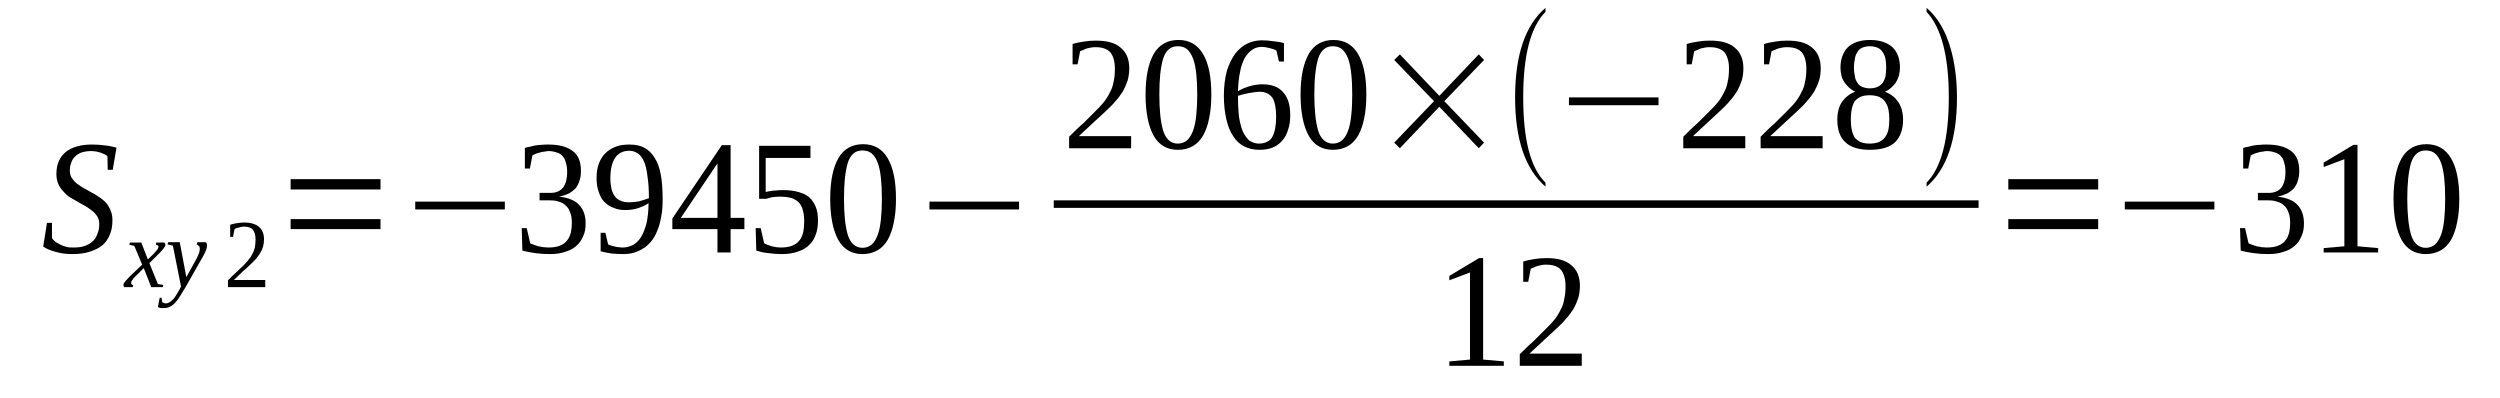<?xml version='1.0' encoding='UTF-8'?>
<!-- This file was generated by dvisvgm 1.15.1 -->
<svg height='36pt' version='1.1' viewBox='0 -36 226 36' width='226pt' xmlns='http://www.w3.org/2000/svg' xmlns:xlink='http://www.w3.org/1999/xlink'>
<defs>
<clipPath id='clip1'>
<path clip-rule='evenodd' d='M0 -35.996H225.968V-0.028H0V-35.996'/>
</clipPath>
</defs>
<g id='page1'>
<g>
<path clip-path='url(#clip1)' d='M4.246 -15.855H4.699V-14.473C4.785 -14.359 4.871 -14.246 5.012 -14.133C5.152 -14.047 5.293 -13.965 5.465 -13.879C5.633 -13.793 5.805 -13.738 6 -13.684C6.199 -13.625 6.426 -13.625 6.625 -13.625C7.02 -13.625 7.359 -13.652 7.645 -13.766C7.926 -13.852 8.18 -13.992 8.379 -14.191C8.578 -14.359 8.719 -14.586 8.805 -14.867C8.918 -15.121 8.973 -15.402 8.973 -15.742C8.973 -15.996 8.918 -16.223 8.805 -16.418C8.691 -16.586 8.551 -16.785 8.352 -16.926C8.18 -17.066 7.984 -17.207 7.758 -17.348C7.504 -17.488 7.277 -17.602 7.051 -17.742C6.793 -17.887 6.566 -18.027 6.312 -18.168C6.086 -18.309 5.887 -18.504 5.719 -18.703C5.52 -18.902 5.379 -19.125 5.266 -19.379C5.152 -19.633 5.098 -19.945 5.098 -20.281C5.098 -20.734 5.18 -21.129 5.324 -21.441C5.465 -21.777 5.691 -22.059 5.973 -22.285C6.227 -22.484 6.566 -22.652 6.965 -22.766C7.359 -22.879 7.812 -22.934 8.293 -22.934C8.746 -22.934 9.145 -22.906 9.512 -22.852C9.879 -22.82 10.219 -22.738 10.531 -22.652L10.191 -20.648H9.738L9.711 -21.891C9.57 -22.004 9.344 -22.117 9.086 -22.203C8.832 -22.285 8.551 -22.344 8.211 -22.344C7.871 -22.344 7.586 -22.285 7.332 -22.203C7.105 -22.117 6.906 -21.977 6.738 -21.805C6.598 -21.664 6.484 -21.469 6.426 -21.242C6.34 -21.043 6.312 -20.789 6.312 -20.567C6.312 -20.312 6.371 -20.113 6.484 -19.918C6.598 -19.746 6.738 -19.578 6.906 -19.438C7.078 -19.297 7.305 -19.156 7.531 -19.012C7.758 -18.902 7.984 -18.758 8.238 -18.617C8.465 -18.504 8.719 -18.363 8.945 -18.195C9.172 -18.055 9.371 -17.887 9.57 -17.688C9.738 -17.488 9.879 -17.266 9.992 -16.98C10.105 -16.73 10.164 -16.445 10.164 -16.109C10.164 -15.629 10.105 -15.207 9.937 -14.809C9.797 -14.445 9.57 -14.105 9.285 -13.852C8.973 -13.598 8.605 -13.399 8.152 -13.258C7.73 -13.117 7.191 -13.031 6.598 -13.031C6 -13.031 5.492 -13.09 5.039 -13.23C4.586 -13.344 4.191 -13.512 3.906 -13.711L4.246 -15.855Z' fill-rule='evenodd'/>
<path clip-path='url(#clip1)' d='M12.285 -11.059C12.203 -10.973 12.117 -10.89 12.059 -10.832C12.004 -10.746 11.977 -10.691 11.945 -10.664C11.891 -10.605 11.891 -10.551 11.863 -10.523C11.863 -10.465 11.863 -10.437 11.863 -10.41C11.863 -10.351 11.863 -10.324 11.891 -10.297C11.918 -10.269 11.977 -10.242 12.031 -10.242L12.004 -10.043H11.238C11.211 -10.07 11.211 -10.07 11.184 -10.129C11.184 -10.156 11.152 -10.184 11.152 -10.242C11.152 -10.269 11.184 -10.324 11.184 -10.351C11.211 -10.41 11.238 -10.465 11.297 -10.523C11.324 -10.578 11.379 -10.637 11.465 -10.719C11.524 -10.805 11.637 -10.89 11.719 -11L12.852 -12.074L12.145 -13.765L11.691 -13.879L11.75 -14.078H12.77L13.363 -12.555L13.871 -13.031C14.043 -13.23 14.156 -13.371 14.238 -13.457C14.297 -13.57 14.324 -13.652 14.324 -13.711C14.324 -13.738 14.324 -13.765 14.324 -13.765C14.297 -13.793 14.27 -13.824 14.238 -13.824C14.238 -13.824 14.211 -13.851 14.184 -13.851C14.156 -13.879 14.125 -13.879 14.098 -13.879L14.125 -14.078H14.863C14.863 -14.047 14.891 -14.019 14.918 -13.992C14.918 -13.965 14.949 -13.937 14.949 -13.879C14.949 -13.711 14.75 -13.457 14.383 -13.09L13.504 -12.215L14.27 -10.324L14.75 -10.242L14.723 -10.043H13.672L12.996 -11.762L12.285 -11.059Z' fill-rule='evenodd'/>
<path clip-path='url(#clip1)' d='M15.203 -14.105H16.25L16.844 -10.945L17.809 -12.695C17.891 -12.863 17.949 -13.004 18.004 -13.144C18.035 -13.285 18.062 -13.398 18.062 -13.512C18.062 -13.625 18.035 -13.711 17.977 -13.765C17.922 -13.824 17.863 -13.879 17.777 -13.906L17.836 -14.105H18.602C18.629 -14.078 18.656 -14.019 18.684 -13.992C18.715 -13.937 18.715 -13.879 18.715 -13.824C18.715 -13.738 18.684 -13.598 18.656 -13.457C18.602 -13.316 18.516 -13.117 18.375 -12.863L16.758 -10.015C16.59 -9.734 16.418 -9.48 16.277 -9.226C16.137 -9 15.996 -8.801 15.855 -8.66C15.711 -8.492 15.57 -8.379 15.402 -8.293C15.258 -8.211 15.062 -8.152 14.891 -8.152C14.805 -8.152 14.75 -8.152 14.691 -8.152C14.637 -8.152 14.609 -8.152 14.551 -8.152C14.496 -8.18 14.465 -8.18 14.41 -8.18C14.383 -8.211 14.324 -8.211 14.27 -8.238L14.438 -9.082H14.609L14.664 -8.687C14.75 -8.633 14.863 -8.574 15.004 -8.574C15.117 -8.574 15.258 -8.633 15.344 -8.687C15.457 -8.773 15.57 -8.859 15.684 -8.973C15.77 -9.082 15.855 -9.195 15.938 -9.336C16.023 -9.48 16.109 -9.621 16.191 -9.762L16.363 -10.098L15.629 -13.793L15.145 -13.906L15.203 -14.105Z' fill-rule='evenodd'/>
<path clip-path='url(#clip1)' d='M23.98 -10.043H20.609V-10.664C20.895 -10.945 21.148 -11.199 21.375 -11.398C21.602 -11.621 21.797 -11.82 21.996 -11.988C22.195 -12.187 22.336 -12.355 22.477 -12.523C22.621 -12.695 22.734 -12.863 22.816 -13.062C22.93 -13.23 22.988 -13.43 23.043 -13.652C23.074 -13.851 23.102 -14.105 23.102 -14.359C23.102 -14.754 23.016 -15.035 22.848 -15.234C22.703 -15.43 22.422 -15.515 22.055 -15.515C21.969 -15.515 21.91 -15.515 21.828 -15.488C21.742 -15.488 21.656 -15.461 21.602 -15.43C21.516 -15.43 21.461 -15.402 21.375 -15.375C21.316 -15.348 21.262 -15.316 21.203 -15.289L21.062 -14.586H20.809V-15.684C21.008 -15.742 21.203 -15.797 21.402 -15.824C21.602 -15.855 21.828 -15.883 22.055 -15.883C22.676 -15.883 23.129 -15.742 23.414 -15.488C23.723 -15.234 23.867 -14.84 23.867 -14.359C23.867 -14.133 23.836 -13.906 23.781 -13.711C23.723 -13.512 23.641 -13.316 23.527 -13.144C23.414 -12.949 23.301 -12.777 23.129 -12.582C22.961 -12.414 22.789 -12.215 22.59 -12.047C22.395 -11.848 22.168 -11.652 21.91 -11.426C21.684 -11.199 21.43 -10.973 21.148 -10.691H23.98V-10.043Z' fill-rule='evenodd'/>
<path clip-path='url(#clip1)' d='M26.273 -15.289V-16.191H34.398V-15.289H26.273ZM26.273 -18.871V-19.805H34.398V-18.871H26.273Z' fill-rule='evenodd'/>
<path clip-path='url(#clip1)' d='M37.539 -17.066V-17.773H45.637V-17.066H37.539Z' fill-rule='evenodd'/>
<path clip-path='url(#clip1)' d='M52.941 -15.797C52.941 -15.375 52.883 -14.98 52.715 -14.64C52.57 -14.301 52.375 -13.992 52.09 -13.765C51.809 -13.512 51.469 -13.344 51.07 -13.23C50.676 -13.09 50.223 -13.031 49.684 -13.031C49.23 -13.031 48.805 -13.062 48.383 -13.117C47.957 -13.176 47.562 -13.258 47.223 -13.344L47.164 -15.375H47.617L47.93 -14.019C47.984 -13.965 48.098 -13.937 48.242 -13.879C48.383 -13.824 48.523 -13.793 48.664 -13.738C48.805 -13.711 48.977 -13.684 49.145 -13.652C49.289 -13.652 49.457 -13.625 49.57 -13.625C49.996 -13.625 50.363 -13.684 50.617 -13.793C50.902 -13.906 51.129 -14.078 51.27 -14.273C51.438 -14.473 51.523 -14.699 51.609 -14.98C51.664 -15.262 51.695 -15.57 51.695 -15.883C51.695 -16.277 51.637 -16.586 51.523 -16.84C51.438 -17.094 51.297 -17.293 51.129 -17.433C50.957 -17.602 50.73 -17.715 50.504 -17.773C50.277 -17.855 50.023 -17.887 49.742 -17.887H48.777V-18.562H49.742C50.277 -18.562 50.648 -18.73 50.902 -19.043C51.129 -19.352 51.27 -19.805 51.27 -20.453C51.27 -20.762 51.242 -21.043 51.156 -21.269C51.098 -21.523 51.016 -21.723 50.875 -21.863C50.762 -22.031 50.562 -22.144 50.363 -22.203C50.137 -22.285 49.883 -22.344 49.57 -22.344C49.457 -22.344 49.316 -22.312 49.176 -22.285C49.031 -22.285 48.891 -22.258 48.777 -22.203C48.637 -22.172 48.523 -22.144 48.41 -22.09C48.297 -22.031 48.211 -22.004 48.129 -21.949L47.902 -20.762H47.449V-22.625C47.59 -22.68 47.758 -22.711 47.93 -22.738C48.07 -22.793 48.242 -22.82 48.41 -22.852C48.578 -22.879 48.777 -22.906 48.949 -22.906C49.145 -22.933 49.371 -22.933 49.57 -22.933C50.535 -22.933 51.27 -22.738 51.777 -22.344C52.289 -21.976 52.516 -21.355 52.516 -20.566C52.516 -20.254 52.488 -19.973 52.402 -19.719C52.344 -19.465 52.203 -19.211 52.062 -19.012C51.891 -18.816 51.664 -18.648 51.41 -18.504C51.156 -18.394 50.875 -18.281 50.535 -18.223C51.355 -18.14 51.977 -17.887 52.344 -17.488C52.742 -17.066 52.941 -16.531 52.941 -15.797Z' fill-rule='evenodd'/>
<path clip-path='url(#clip1)' d='M53.93 -19.887C53.93 -20.367 53.988 -20.82 54.129 -21.187C54.27 -21.582 54.469 -21.89 54.723 -22.144C54.977 -22.398 55.289 -22.598 55.656 -22.738C56.027 -22.879 56.422 -22.933 56.875 -22.933C57.414 -22.933 57.867 -22.852 58.234 -22.652C58.602 -22.457 58.914 -22.172 59.168 -21.75C59.422 -21.355 59.621 -20.848 59.734 -20.227C59.848 -19.605 59.902 -18.871 59.902 -18.027C59.902 -17.406 59.875 -16.871 59.762 -16.363C59.676 -15.883 59.562 -15.461 59.395 -15.094C59.254 -14.726 59.055 -14.387 58.828 -14.133C58.602 -13.879 58.375 -13.652 58.094 -13.512C57.836 -13.344 57.555 -13.23 57.27 -13.144C56.961 -13.062 56.648 -13.031 56.336 -13.031C55.941 -13.031 55.574 -13.062 55.234 -13.09C54.922 -13.144 54.609 -13.203 54.297 -13.285V-14.953H54.723L54.977 -13.906C55.062 -13.879 55.148 -13.824 55.262 -13.793C55.375 -13.765 55.488 -13.738 55.602 -13.711C55.715 -13.684 55.828 -13.652 55.969 -13.652C56.082 -13.625 56.195 -13.625 56.309 -13.625C56.621 -13.625 56.93 -13.711 57.215 -13.851C57.469 -13.992 57.723 -14.219 57.922 -14.527C58.121 -14.84 58.289 -15.262 58.434 -15.769C58.547 -16.277 58.629 -16.898 58.629 -17.633C58.348 -17.433 58.008 -17.293 57.668 -17.18C57.328 -17.066 56.93 -17.012 56.535 -17.012S55.801 -17.066 55.488 -17.207C55.148 -17.32 54.895 -17.488 54.637 -17.742C54.41 -17.969 54.242 -18.281 54.129 -18.648C53.988 -19.012 53.93 -19.41 53.93 -19.887ZM56.902 -22.371C56.309 -22.371 55.883 -22.144 55.602 -21.723C55.316 -21.297 55.176 -20.68 55.176 -19.859C55.176 -19.465 55.234 -19.125 55.289 -18.871C55.375 -18.59 55.488 -18.363 55.629 -18.195C55.77 -18.027 55.941 -17.914 56.168 -17.828C56.367 -17.742 56.59 -17.715 56.875 -17.715C57.188 -17.715 57.469 -17.742 57.781 -17.801C58.062 -17.887 58.375 -17.969 58.66 -18.082C58.66 -18.789 58.629 -19.41 58.547 -19.945C58.488 -20.48 58.402 -20.933 58.262 -21.297C58.121 -21.637 57.949 -21.918 57.723 -22.09C57.496 -22.258 57.215 -22.371 56.902 -22.371Z' fill-rule='evenodd'/>
<path clip-path='url(#clip1)' d='M66.047 -15.289V-13.176H64.859V-15.289H60.781V-16.25L65.254 -22.879H66.047V-16.305H67.293V-15.289H66.047ZM64.859 -21.187H64.828L61.547 -16.305H64.859V-21.187Z' fill-rule='evenodd'/>
<path clip-path='url(#clip1)' d='M70.805 -18.816C71.312 -18.816 71.766 -18.758 72.164 -18.648C72.559 -18.535 72.898 -18.394 73.152 -18.168C73.406 -17.941 73.606 -17.633 73.746 -17.293C73.891 -16.953 73.945 -16.531 73.945 -16.051C73.945 -15.601 73.891 -15.176 73.746 -14.809C73.633 -14.445 73.438 -14.133 73.152 -13.851C72.898 -13.598 72.559 -13.398 72.133 -13.258C71.738 -13.117 71.258 -13.031 70.691 -13.031C70.266 -13.031 69.867 -13.062 69.473 -13.117C69.106 -13.144 68.738 -13.23 68.367 -13.344L68.312 -15.375H68.766L69.078 -14.019C69.133 -13.965 69.246 -13.937 69.359 -13.879C69.473 -13.824 69.613 -13.793 69.758 -13.738C69.867 -13.711 70.012 -13.684 70.18 -13.652C70.32 -13.652 70.465 -13.625 70.578 -13.625C71 -13.625 71.371 -13.684 71.625 -13.793C71.906 -13.906 72.133 -14.078 72.277 -14.273C72.445 -14.473 72.531 -14.726 72.613 -15.008C72.672 -15.316 72.699 -15.629 72.699 -15.969C72.699 -16.363 72.672 -16.672 72.586 -16.953C72.531 -17.234 72.418 -17.461 72.246 -17.66C72.106 -17.828 71.879 -17.969 71.598 -18.082C71.312 -18.168 70.945 -18.223 70.492 -18.223C70.207 -18.223 69.981 -18.195 69.785 -18.168C69.559 -18.109 69.418 -18.082 69.273 -18.027H68.625V-22.82H73.266V-21.723H69.219V-18.648C69.305 -18.676 69.418 -18.676 69.5 -18.703C69.613 -18.73 69.727 -18.73 69.84 -18.758C69.981 -18.758 70.125 -18.789 70.266 -18.789C70.434 -18.816 70.606 -18.816 70.805 -18.816Z' fill-rule='evenodd'/>
<path clip-path='url(#clip1)' d='M80.996 -18.027C80.996 -17.234 80.938 -16.531 80.797 -15.883C80.683 -15.262 80.484 -14.754 80.258 -14.332C80.004 -13.906 79.692 -13.57 79.324 -13.371C78.93 -13.144 78.504 -13.031 77.965 -13.031C77.004 -13.031 76.266 -13.457 75.785 -14.301C75.305 -15.176 75.051 -16.418 75.051 -18.027C75.051 -19.633 75.305 -20.848 75.785 -21.695C76.266 -22.539 77.031 -22.965 78.023 -22.965C78.984 -22.965 79.723 -22.566 80.231 -21.723C80.738 -20.875 80.996 -19.664 80.996 -18.027ZM79.723 -18.027C79.723 -18.73 79.692 -19.352 79.637 -19.887C79.578 -20.426 79.496 -20.875 79.352 -21.269C79.211 -21.637 79.043 -21.918 78.817 -22.117C78.59 -22.312 78.305 -22.398 77.965 -22.398C77.625 -22.398 77.371 -22.312 77.144 -22.117C76.918 -21.918 76.75 -21.637 76.637 -21.269C76.523 -20.875 76.438 -20.426 76.379 -19.887C76.324 -19.352 76.297 -18.73 76.297 -18.027C76.297 -17.348 76.324 -16.73 76.379 -16.191C76.438 -15.629 76.523 -15.176 76.637 -14.781C76.75 -14.414 76.918 -14.105 77.144 -13.906C77.371 -13.711 77.625 -13.598 77.965 -13.598C78.305 -13.598 78.59 -13.711 78.817 -13.906C79.043 -14.105 79.211 -14.414 79.352 -14.781C79.496 -15.176 79.578 -15.629 79.637 -16.191C79.692 -16.73 79.723 -17.348 79.723 -18.027Z' fill-rule='evenodd'/>
<path clip-path='url(#clip1)' d='M84.023 -17.066V-17.773H92.121V-17.066H84.023Z' fill-rule='evenodd'/>
<path clip-path='url(#clip1)' d='M102.254 -22.598H96.648V-23.64C97.102 -24.09 97.527 -24.515 97.926 -24.852C98.293 -25.219 98.633 -25.558 98.945 -25.867C99.254 -26.18 99.539 -26.461 99.766 -26.742C99.992 -27.023 100.188 -27.336 100.332 -27.644C100.5 -27.93 100.613 -28.265 100.672 -28.633C100.754 -28.973 100.785 -29.367 100.785 -29.816C100.785 -30.437 100.641 -30.918 100.387 -31.258C100.106 -31.566 99.68 -31.734 99.059 -31.734C98.914 -31.734 98.801 -31.734 98.66 -31.707C98.52 -31.68 98.406 -31.652 98.266 -31.625C98.152 -31.594 98.039 -31.539 97.926 -31.48C97.812 -31.453 97.727 -31.398 97.641 -31.371L97.414 -30.183H96.961V-32.019C97.301 -32.133 97.641 -32.187 97.981 -32.242C98.32 -32.301 98.66 -32.328 99.059 -32.328C100.074 -32.328 100.813 -32.133 101.32 -31.68C101.832 -31.258 102.086 -30.637 102.086 -29.816C102.086 -29.422 102.027 -29.055 101.945 -28.746C101.832 -28.406 101.691 -28.07 101.52 -27.758C101.32 -27.449 101.125 -27.168 100.84 -26.855C100.586 -26.547 100.273 -26.234 99.934 -25.926C99.594 -25.613 99.227 -25.277 98.832 -24.91C98.434 -24.543 98.008 -24.148 97.527 -23.695H102.254V-22.598Z' fill-rule='evenodd'/>
<path clip-path='url(#clip1)' d='M109.504 -27.449C109.504 -26.66 109.445 -25.953 109.305 -25.305C109.191 -24.683 108.992 -24.176 108.766 -23.754C108.512 -23.328 108.199 -22.992 107.832 -22.793C107.438 -22.566 107.012 -22.457 106.473 -22.457C105.512 -22.457 104.773 -22.879 104.293 -23.727C103.813 -24.598 103.559 -25.84 103.559 -27.449C103.559 -29.055 103.813 -30.269 104.293 -31.117C104.773 -31.961 105.539 -32.387 106.531 -32.387C107.492 -32.387 108.231 -31.988 108.738 -31.144C109.25 -30.297 109.504 -29.086 109.504 -27.449ZM108.231 -27.449C108.231 -28.152 108.199 -28.773 108.145 -29.308C108.086 -29.848 108.004 -30.297 107.859 -30.691C107.719 -31.058 107.551 -31.34 107.324 -31.539C107.098 -31.734 106.813 -31.82 106.473 -31.82C106.133 -31.82 105.879 -31.734 105.652 -31.539C105.426 -31.34 105.258 -31.058 105.145 -30.691C105.031 -30.297 104.945 -29.848 104.887 -29.308C104.832 -28.773 104.805 -28.152 104.805 -27.449C104.805 -26.769 104.832 -26.152 104.887 -25.613C104.945 -25.051 105.031 -24.598 105.145 -24.203C105.258 -23.836 105.426 -23.527 105.652 -23.328C105.879 -23.133 106.133 -23.019 106.473 -23.019C106.813 -23.019 107.098 -23.133 107.324 -23.328C107.551 -23.527 107.719 -23.836 107.859 -24.203C108.004 -24.598 108.086 -25.051 108.145 -25.613C108.199 -26.152 108.231 -26.769 108.231 -27.449Z' fill-rule='evenodd'/>
<path clip-path='url(#clip1)' d='M116.637 -25.586C116.637 -25.105 116.582 -24.656 116.438 -24.262C116.324 -23.867 116.156 -23.555 115.902 -23.273C115.676 -23.019 115.391 -22.793 115.023 -22.652C114.684 -22.512 114.289 -22.457 113.836 -22.457C113.324 -22.457 112.871 -22.566 112.477 -22.765C112.078 -22.965 111.738 -23.273 111.484 -23.695C111.203 -24.09 111.004 -24.598 110.863 -25.219C110.719 -25.84 110.637 -26.547 110.637 -27.363C110.637 -28.238 110.75 -29 110.918 -29.621C111.117 -30.242 111.371 -30.75 111.684 -31.172C111.996 -31.566 112.363 -31.879 112.785 -32.074C113.211 -32.273 113.637 -32.355 114.09 -32.355C114.43 -32.355 114.77 -32.328 115.109 -32.273C115.477 -32.242 115.789 -32.187 116.07 -32.101V-30.437H115.617L115.391 -31.426C115.309 -31.48 115.195 -31.512 115.082 -31.566C114.996 -31.594 114.883 -31.625 114.77 -31.652C114.656 -31.68 114.516 -31.707 114.402 -31.734C114.289 -31.734 114.176 -31.765 114.09 -31.765C113.75 -31.765 113.465 -31.68 113.211 -31.512C112.957 -31.34 112.73 -31.086 112.531 -30.777C112.363 -30.437 112.191 -30.015 112.109 -29.535C111.996 -29.027 111.938 -28.437 111.91 -27.758C112.25 -27.957 112.59 -28.098 112.984 -28.211C113.383 -28.324 113.75 -28.379 114.145 -28.379C114.543 -28.379 114.883 -28.324 115.195 -28.211C115.504 -28.098 115.758 -27.93 115.957 -27.703C116.184 -27.476 116.356 -27.168 116.469 -26.828C116.582 -26.461 116.637 -26.066 116.637 -25.586ZM113.805 -23.019C114.09 -23.019 114.344 -23.074 114.543 -23.187C114.742 -23.273 114.91 -23.414 115.023 -23.64C115.137 -23.836 115.223 -24.09 115.277 -24.402C115.336 -24.711 115.363 -25.051 115.363 -25.445C115.363 -26.234 115.25 -26.801 115.023 -27.168C114.77 -27.504 114.402 -27.703 113.891 -27.703C113.578 -27.703 113.27 -27.644 112.93 -27.59C112.59 -27.531 112.25 -27.449 111.91 -27.336C111.91 -26.629 111.938 -26.039 111.996 -25.5C112.078 -24.965 112.191 -24.515 112.336 -24.148C112.504 -23.781 112.703 -23.5 112.93 -23.301C113.184 -23.133 113.465 -23.019 113.805 -23.019Z' fill-rule='evenodd'/>
<path clip-path='url(#clip1)' d='M123.516 -27.449C123.516 -26.66 123.461 -25.953 123.32 -25.305C123.207 -24.683 123.008 -24.176 122.781 -23.754C122.527 -23.328 122.215 -22.992 121.848 -22.793C121.449 -22.566 121.023 -22.457 120.488 -22.457C119.523 -22.457 118.789 -22.879 118.309 -23.727C117.828 -24.598 117.57 -25.84 117.57 -27.449C117.57 -29.055 117.828 -30.269 118.309 -31.117C118.789 -31.961 119.555 -32.387 120.543 -32.387C121.508 -32.387 122.242 -31.988 122.754 -31.144C123.262 -30.297 123.516 -29.086 123.516 -27.449ZM122.242 -27.449C122.242 -28.152 122.215 -28.773 122.156 -29.308C122.102 -29.848 122.016 -30.297 121.875 -30.691C121.734 -31.058 121.563 -31.34 121.336 -31.539C121.109 -31.734 120.828 -31.82 120.488 -31.82C120.148 -31.82 119.895 -31.734 119.668 -31.539C119.441 -31.34 119.27 -31.058 119.156 -30.691C119.043 -30.297 118.957 -29.848 118.902 -29.308C118.844 -28.773 118.816 -28.152 118.816 -27.449C118.816 -26.769 118.844 -26.152 118.902 -25.613C118.957 -25.051 119.043 -24.598 119.156 -24.203C119.27 -23.836 119.441 -23.527 119.668 -23.328C119.895 -23.133 120.148 -23.019 120.488 -23.019C120.828 -23.019 121.109 -23.133 121.336 -23.328C121.563 -23.527 121.734 -23.836 121.875 -24.203C122.016 -24.598 122.102 -25.051 122.156 -25.613C122.215 -26.152 122.242 -26.769 122.242 -27.449Z' fill-rule='evenodd'/>
<path clip-path='url(#clip1)' d='M126.035 -23.105L129.633 -26.855L126.035 -30.578L126.547 -31.086L130.113 -27.336L133.68 -31.086L134.16 -30.578L130.566 -26.855L134.16 -23.105L133.68 -22.598L130.113 -26.348L126.547 -22.598L126.035 -23.105Z' fill-rule='evenodd'/>
<path clip-path='url(#clip1)' d='M139.711 -19.492V-19.125C137.871 -20.734 136.965 -23.414 136.965 -27.195C136.965 -31.004 137.871 -33.711 139.711 -35.289V-34.926C138.352 -33.543 137.699 -30.973 137.699 -27.195C137.699 -23.387 138.352 -20.82 139.711 -19.492Z' fill-rule='evenodd'/>
<path clip-path='url(#clip1)' d='M141.832 -26.488V-27.195H149.93V-26.488H141.832Z' fill-rule='evenodd'/>
<path clip-path='url(#clip1)' d='M157.773 -22.598H152.168V-23.64C152.621 -24.09 153.043 -24.515 153.441 -24.852C153.809 -25.219 154.148 -25.558 154.461 -25.867C154.77 -26.18 155.055 -26.461 155.281 -26.742S155.703 -27.336 155.848 -27.644C156.016 -27.93 156.129 -28.265 156.188 -28.633C156.27 -28.973 156.301 -29.367 156.301 -29.816C156.301 -30.437 156.156 -30.918 155.902 -31.258C155.621 -31.566 155.195 -31.734 154.574 -31.734C154.43 -31.734 154.316 -31.734 154.176 -31.707C154.035 -31.68 153.922 -31.652 153.781 -31.625C153.668 -31.594 153.555 -31.539 153.441 -31.48C153.328 -31.453 153.242 -31.398 153.156 -31.371L152.93 -30.183H152.477V-32.019C152.816 -32.133 153.156 -32.187 153.496 -32.242C153.836 -32.301 154.176 -32.328 154.574 -32.328C155.59 -32.328 156.328 -32.133 156.836 -31.68C157.348 -31.258 157.602 -30.637 157.602 -29.816C157.602 -29.422 157.547 -29.055 157.461 -28.746C157.348 -28.406 157.207 -28.07 157.035 -27.758C156.836 -27.449 156.641 -27.168 156.356 -26.855C156.102 -26.547 155.789 -26.234 155.449 -25.926C155.109 -25.613 154.742 -25.277 154.348 -24.91C153.949 -24.543 153.523 -24.148 153.043 -23.695H157.773V-22.598Z' fill-rule='evenodd'/>
<path clip-path='url(#clip1)' d='M164.766 -22.598H159.16V-23.64C159.613 -24.09 160.035 -24.515 160.434 -24.852C160.801 -25.219 161.141 -25.558 161.453 -25.867C161.762 -26.18 162.047 -26.461 162.273 -26.742S162.699 -27.336 162.84 -27.644C163.008 -27.93 163.121 -28.265 163.18 -28.633C163.266 -28.973 163.293 -29.367 163.293 -29.816C163.293 -30.437 163.152 -30.918 162.895 -31.258C162.613 -31.566 162.188 -31.734 161.566 -31.734C161.422 -31.734 161.309 -31.734 161.168 -31.707C161.027 -31.68 160.914 -31.652 160.773 -31.625C160.66 -31.594 160.547 -31.539 160.434 -31.48C160.32 -31.453 160.234 -31.398 160.148 -31.371L159.922 -30.183H159.469V-32.019C159.809 -32.133 160.148 -32.187 160.488 -32.242C160.828 -32.301 161.168 -32.328 161.566 -32.328C162.586 -32.328 163.32 -32.133 163.828 -31.68C164.34 -31.258 164.594 -30.637 164.594 -29.816C164.594 -29.422 164.539 -29.055 164.453 -28.746C164.34 -28.406 164.199 -28.07 164.027 -27.758C163.828 -27.449 163.633 -27.168 163.348 -26.855C163.094 -26.547 162.781 -26.234 162.441 -25.926C162.102 -25.613 161.734 -25.277 161.34 -24.91C160.941 -24.543 160.52 -24.148 160.035 -23.695H164.766V-22.598Z' fill-rule='evenodd'/>
<path clip-path='url(#clip1)' d='M171.758 -29.902C171.758 -29.367 171.617 -28.914 171.391 -28.547C171.133 -28.183 170.824 -27.898 170.398 -27.703C170.652 -27.617 170.852 -27.504 171.078 -27.336C171.277 -27.195 171.445 -26.996 171.586 -26.801C171.727 -26.602 171.84 -26.348 171.926 -26.094C171.984 -25.812 172.039 -25.531 172.039 -25.191C172.039 -24.289 171.785 -23.613 171.305 -23.133C170.824 -22.68 170.059 -22.457 169.012 -22.457C168.047 -22.457 167.313 -22.68 166.832 -23.133C166.32 -23.582 166.094 -24.289 166.094 -25.191C166.094 -25.84 166.238 -26.375 166.52 -26.801C166.832 -27.223 167.227 -27.531 167.707 -27.703C167.313 -27.898 167 -28.183 166.746 -28.547C166.492 -28.914 166.379 -29.367 166.379 -29.902C166.379 -30.269 166.434 -30.609 166.547 -30.918C166.66 -31.227 166.832 -31.512 167.027 -31.707C167.254 -31.933 167.539 -32.101 167.879 -32.215C168.219 -32.328 168.613 -32.387 169.066 -32.387C169.52 -32.387 169.887 -32.328 170.227 -32.215C170.566 -32.101 170.852 -31.933 171.078 -31.734C171.305 -31.512 171.473 -31.258 171.586 -30.945C171.699 -30.637 171.758 -30.269 171.758 -29.902ZM170.793 -25.191C170.793 -25.558 170.766 -25.867 170.711 -26.121C170.652 -26.406 170.539 -26.629 170.398 -26.828C170.285 -26.996 170.086 -27.137 169.859 -27.25C169.633 -27.336 169.352 -27.39 169.012 -27.39C168.672 -27.39 168.418 -27.336 168.191 -27.25C167.965 -27.137 167.793 -26.996 167.652 -26.828C167.539 -26.629 167.453 -26.406 167.398 -26.121C167.34 -25.867 167.313 -25.558 167.313 -25.191C167.313 -24.852 167.34 -24.543 167.398 -24.262C167.453 -24.008 167.539 -23.781 167.652 -23.582C167.793 -23.414 167.965 -23.273 168.191 -23.16C168.418 -23.074 168.672 -23.019 169.012 -23.019C169.352 -23.019 169.633 -23.074 169.859 -23.16C170.086 -23.273 170.285 -23.414 170.398 -23.582C170.539 -23.781 170.652 -24.008 170.711 -24.262C170.766 -24.543 170.793 -24.852 170.793 -25.191ZM170.512 -29.902C170.512 -30.183 170.484 -30.437 170.453 -30.664C170.398 -30.918 170.313 -31.117 170.199 -31.285C170.086 -31.453 169.945 -31.594 169.746 -31.68C169.547 -31.765 169.32 -31.82 169.039 -31.82S168.531 -31.765 168.332 -31.68C168.133 -31.594 167.992 -31.453 167.906 -31.285C167.793 -31.117 167.707 -30.918 167.68 -30.664C167.625 -30.437 167.594 -30.183 167.594 -29.902C167.594 -29.621 167.625 -29.34 167.68 -29.113C167.707 -28.887 167.793 -28.691 167.906 -28.519C167.992 -28.379 168.133 -28.238 168.332 -28.152C168.531 -28.07 168.758 -28.012 169.039 -28.012S169.547 -28.07 169.746 -28.152C169.945 -28.238 170.086 -28.379 170.199 -28.519C170.313 -28.691 170.398 -28.887 170.453 -29.113C170.484 -29.34 170.512 -29.621 170.512 -29.902Z' fill-rule='evenodd'/>
<path clip-path='url(#clip1)' d='M174.164 -19.492C175.492 -20.82 176.172 -23.414 176.172 -27.195C176.172 -30.945 175.492 -33.512 174.164 -34.926V-35.289C175.152 -34.445 175.891 -33.203 176.344 -31.594C176.711 -30.297 176.91 -28.832 176.91 -27.195C176.91 -23.387 175.977 -20.68 174.164 -19.125V-19.492Z' fill-rule='evenodd'/>
<path clip-path='url(#clip1)' d='M95.26 -17.888H178.863V-17.208H95.26V-17.888Z' fill-rule='evenodd'/>
<path clip-path='url(#clip1)' d='M134.074 -3.496L135.945 -3.328V-2.933H131.02V-3.328L132.887 -3.496V-11.367L131.02 -10.664V-11.059L133.707 -12.668H134.074V-3.496Z' fill-rule='evenodd'/>
<path clip-path='url(#clip1)' d='M142.992 -2.933H137.387V-3.976C137.84 -4.43 138.266 -4.851 138.664 -5.191C139.031 -5.559 139.371 -5.894 139.68 -6.207C139.992 -6.516 140.277 -6.797 140.504 -7.082C140.731 -7.363 140.926 -7.672 141.07 -7.984C141.238 -8.266 141.352 -8.605 141.41 -8.973C141.492 -9.308 141.523 -9.703 141.523 -10.156C141.523 -10.777 141.379 -11.254 141.125 -11.594C140.844 -11.906 140.418 -12.074 139.793 -12.074C139.652 -12.074 139.539 -12.074 139.398 -12.047C139.258 -12.015 139.145 -11.988 139.004 -11.961C138.891 -11.934 138.777 -11.875 138.664 -11.82C138.551 -11.793 138.465 -11.734 138.379 -11.707L138.152 -10.523H137.699V-12.355C138.039 -12.469 138.379 -12.523 138.719 -12.582C139.059 -12.637 139.398 -12.668 139.793 -12.668C140.813 -12.668 141.551 -12.469 142.059 -12.015C142.57 -11.594 142.824 -10.973 142.824 -10.156C142.824 -9.762 142.766 -9.394 142.684 -9.082C142.57 -8.746 142.426 -8.406 142.258 -8.098C142.059 -7.785 141.863 -7.504 141.578 -7.195C141.324 -6.883 141.012 -6.574 140.672 -6.262C140.332 -5.953 139.965 -5.613 139.566 -5.246C139.172 -4.879 138.746 -4.484 138.266 -4.035H142.992V-2.933Z' fill-rule='evenodd'/>
<path clip-path='url(#clip1)' d='M181.551 -15.289V-16.191H189.676V-15.289H181.551ZM181.551 -18.871V-19.805H189.676V-18.871H181.551Z' fill-rule='evenodd'/>
<path clip-path='url(#clip1)' d='M192.082 -17.066V-17.773H200.18V-17.066H192.082Z' fill-rule='evenodd'/>
<path clip-path='url(#clip1)' d='M208.277 -15.797C208.277 -15.375 208.219 -14.98 208.051 -14.64C207.91 -14.301 207.711 -13.992 207.426 -13.765C207.145 -13.512 206.805 -13.344 206.41 -13.23C206.012 -13.09 205.559 -13.031 205.02 -13.031C204.566 -13.031 204.145 -13.062 203.719 -13.117C203.293 -13.176 202.898 -13.258 202.559 -13.344L202.5 -15.375H202.953L203.266 -14.019C203.324 -13.965 203.438 -13.937 203.578 -13.879C203.719 -13.824 203.859 -13.793 204 -13.738C204.145 -13.711 204.313 -13.684 204.484 -13.652C204.625 -13.652 204.793 -13.625 204.906 -13.625C205.332 -13.625 205.699 -13.684 205.957 -13.793C206.238 -13.906 206.465 -14.078 206.605 -14.273C206.777 -14.473 206.859 -14.699 206.945 -14.98C207.004 -15.262 207.031 -15.57 207.031 -15.883C207.031 -16.277 206.973 -16.586 206.859 -16.84C206.777 -17.094 206.633 -17.293 206.465 -17.433C206.297 -17.602 206.07 -17.715 205.844 -17.773C205.617 -17.855 205.359 -17.887 205.078 -17.887H204.113V-18.562H205.078C205.617 -18.562 205.984 -18.73 206.238 -19.043C206.465 -19.352 206.605 -19.805 206.605 -20.453C206.605 -20.762 206.578 -21.043 206.492 -21.269C206.438 -21.523 206.352 -21.723 206.211 -21.863C206.098 -22.031 205.898 -22.144 205.699 -22.203C205.473 -22.285 205.219 -22.344 204.906 -22.344C204.793 -22.344 204.652 -22.312 204.512 -22.285C204.371 -22.285 204.227 -22.258 204.113 -22.203C203.973 -22.172 203.859 -22.144 203.746 -22.09C203.633 -22.031 203.551 -22.004 203.465 -21.949L203.238 -20.762H202.785V-22.625C202.926 -22.68 203.098 -22.711 203.266 -22.738C203.406 -22.793 203.578 -22.82 203.746 -22.852C203.918 -22.879 204.113 -22.906 204.285 -22.906C204.484 -22.933 204.711 -22.933 204.906 -22.933C205.871 -22.933 206.605 -22.738 207.117 -22.344C207.625 -21.976 207.852 -21.355 207.852 -20.566C207.852 -20.254 207.824 -19.973 207.738 -19.719C207.684 -19.465 207.539 -19.211 207.398 -19.012C207.23 -18.816 207.004 -18.648 206.746 -18.504C206.492 -18.394 206.211 -18.281 205.871 -18.223C206.691 -18.14 207.313 -17.887 207.684 -17.488C208.078 -17.066 208.277 -16.531 208.277 -15.797Z' fill-rule='evenodd'/>
<path clip-path='url(#clip1)' d='M213.117 -13.738L214.984 -13.57V-13.176H210.059V-13.57L211.93 -13.738V-21.609L210.059 -20.902V-21.297L212.75 -22.906H213.117V-13.738Z' fill-rule='evenodd'/>
<path clip-path='url(#clip1)' d='M222.32 -18.027C222.32 -17.234 222.262 -16.531 222.121 -15.883C222.008 -15.262 221.809 -14.754 221.582 -14.332C221.328 -13.906 221.016 -13.57 220.648 -13.371C220.25 -13.144 219.828 -13.031 219.289 -13.031C218.328 -13.031 217.59 -13.457 217.109 -14.301C216.629 -15.176 216.375 -16.418 216.375 -18.027C216.375 -19.633 216.629 -20.848 217.109 -21.695C217.59 -22.539 218.355 -22.965 219.348 -22.965C220.309 -22.965 221.043 -22.566 221.555 -21.723C222.063 -20.875 222.32 -19.664 222.32 -18.027ZM221.043 -18.027C221.043 -18.73 221.016 -19.352 220.961 -19.887C220.902 -20.426 220.816 -20.875 220.676 -21.269C220.535 -21.637 220.363 -21.918 220.137 -22.117C219.914 -22.312 219.629 -22.398 219.289 -22.398C218.949 -22.398 218.695 -22.312 218.469 -22.117C218.242 -21.918 218.07 -21.637 217.957 -21.269C217.844 -20.875 217.762 -20.426 217.703 -19.887C217.648 -19.352 217.617 -18.73 217.617 -18.027C217.617 -17.348 217.648 -16.73 217.703 -16.191C217.762 -15.629 217.844 -15.176 217.957 -14.781C218.07 -14.414 218.242 -14.105 218.469 -13.906C218.695 -13.711 218.949 -13.598 219.289 -13.598C219.629 -13.598 219.914 -13.711 220.137 -13.906C220.363 -14.105 220.535 -14.414 220.676 -14.781C220.816 -15.176 220.902 -15.629 220.961 -16.191C221.016 -16.73 221.043 -17.348 221.043 -18.027Z' fill-rule='evenodd'/>
</g>
</g>
</svg>

